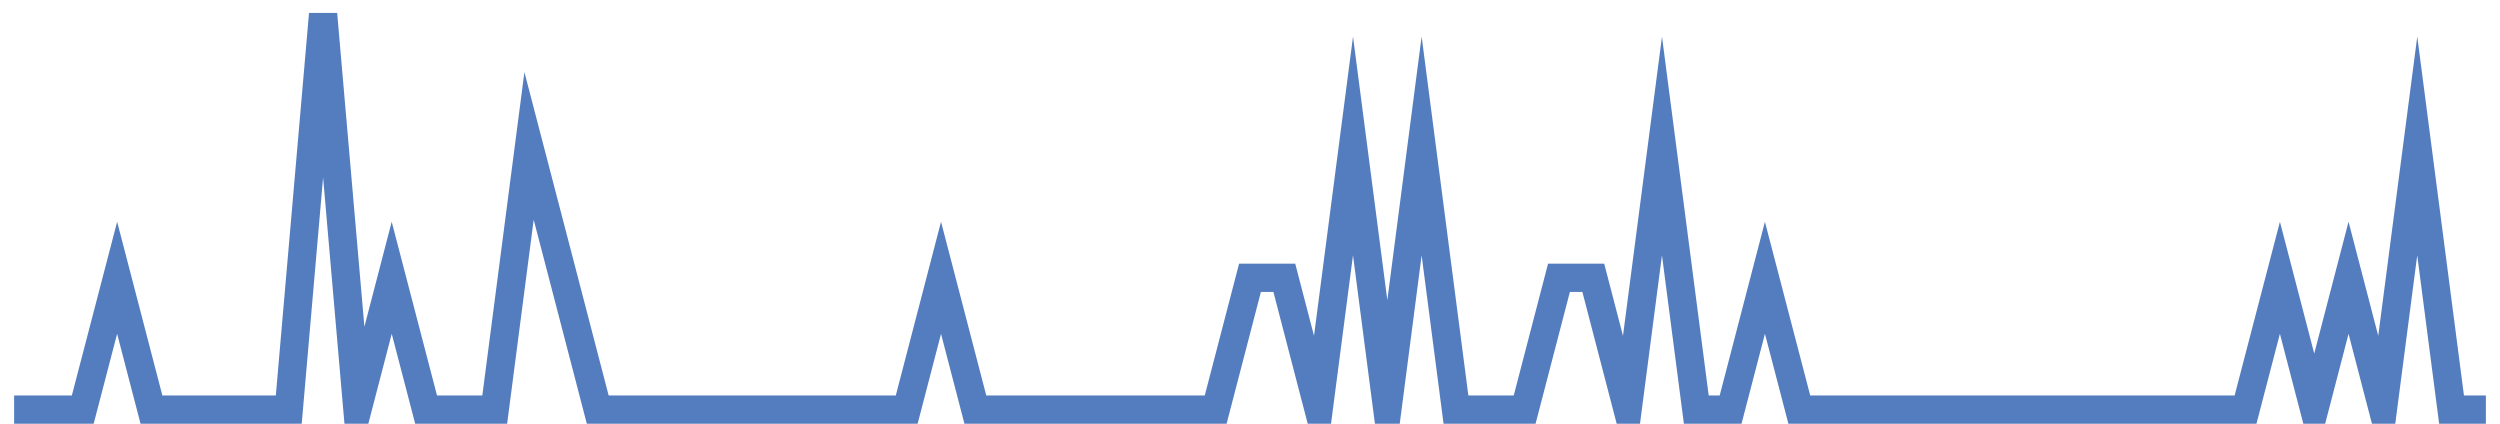 <?xml version="1.0" encoding="UTF-8"?>
<svg xmlns="http://www.w3.org/2000/svg" xmlns:xlink="http://www.w3.org/1999/xlink" width="177pt" height="30pt" viewBox="0 0 177 30" version="1.1">
<g id="surface1723146">
<path style="fill:none;stroke-width:2;stroke-linecap:butt;stroke-linejoin:miter;stroke:rgb(32.941%,49.02%,74.902%);stroke-opacity:1;stroke-miterlimit:10;" d="M 1 29 L 5.859 29 L 8.293 19.668 L 10.723 29 L 20.445 29 L 22.875 1 L 25.305 29 L 27.734 19.668 L 30.168 29 L 35.027 29 L 37.457 10.332 L 39.891 19.668 L 42.32 29 L 64.195 29 L 66.625 19.668 L 69.055 29 L 86.07 29 L 88.5 19.668 L 90.93 19.668 L 93.359 29 L 95.793 10.332 L 98.223 29 L 100.652 10.332 L 103.082 29 L 107.945 29 L 110.375 19.668 L 112.805 19.668 L 115.234 29 L 117.668 10.332 L 120.098 29 L 122.527 29 L 124.957 19.668 L 127.391 29 L 158.984 29 L 161.418 19.668 L 163.848 29 L 166.277 19.668 L 168.707 29 L 171.141 10.332 L 173.57 29 L 176 29 "/>
</g>
</svg>
